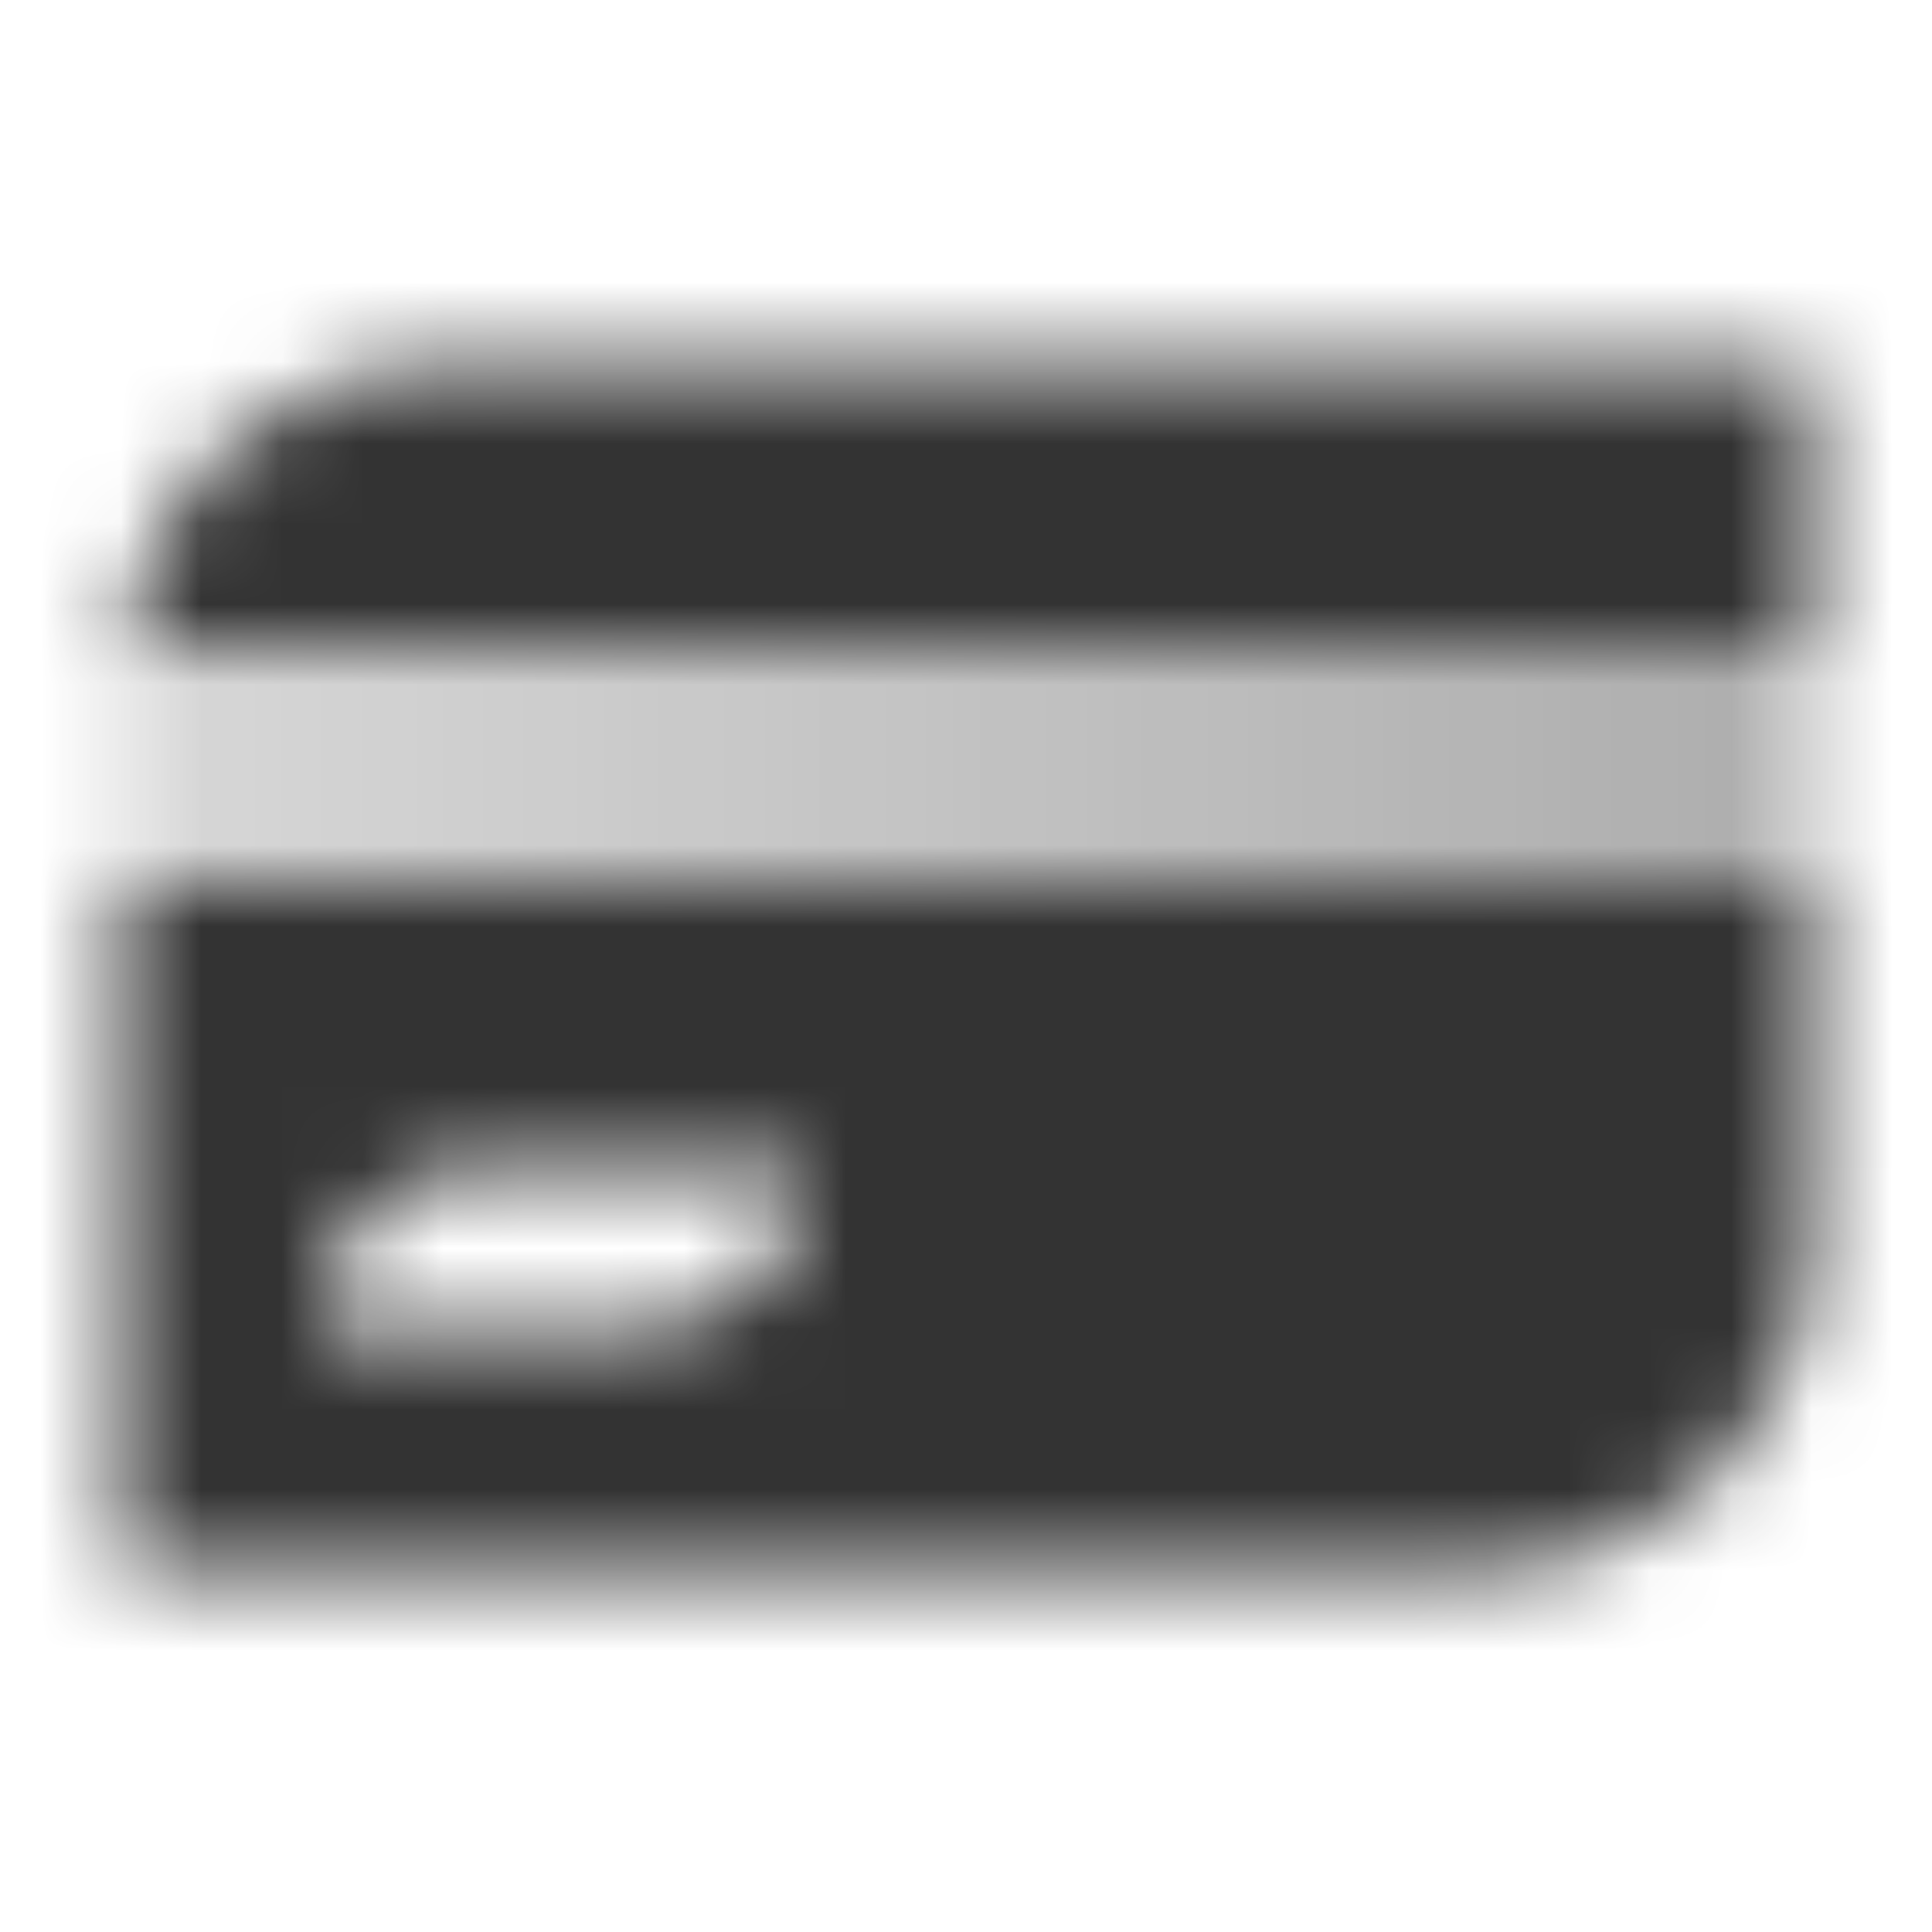 <svg width="24" height="24" viewBox="0 0 24 24" fill="none" xmlns="http://www.w3.org/2000/svg">
<mask id="mask0_485_454" style="mask-type:alpha" maskUnits="userSpaceOnUse" x="1" y="4" width="22" height="16">
<path fill-rule="evenodd" clip-rule="evenodd" d="M22.5 4.5H5.5C3.46 4.5 1.777 6.027 1.531 8H22.5V4.5ZM1.5 19.5V11H22.5V15.5C22.5 17.709 20.709 19.5 18.5 19.5H1.5ZM4 16.5C4 15.395 4.895 14.5 6 14.5H10C10 15.605 9.105 16.5 8 16.5H4Z" fill="black"/>
<path d="M1.5 8H22.5V11H1.5V8Z" fill="url(#paint0_linear_485_454)"/>
</mask>
<g mask="url(#mask0_485_454)">
<rect width="24" height="24" fill="#333333"/>
</g>
<defs>
<linearGradient id="paint0_linear_485_454" x1="22" y1="10" x2="2" y2="10" gradientUnits="userSpaceOnUse">
<stop stop-opacity="0.4"/>
<stop offset="1" stop-opacity="0.2"/>
</linearGradient>
</defs>
</svg>
